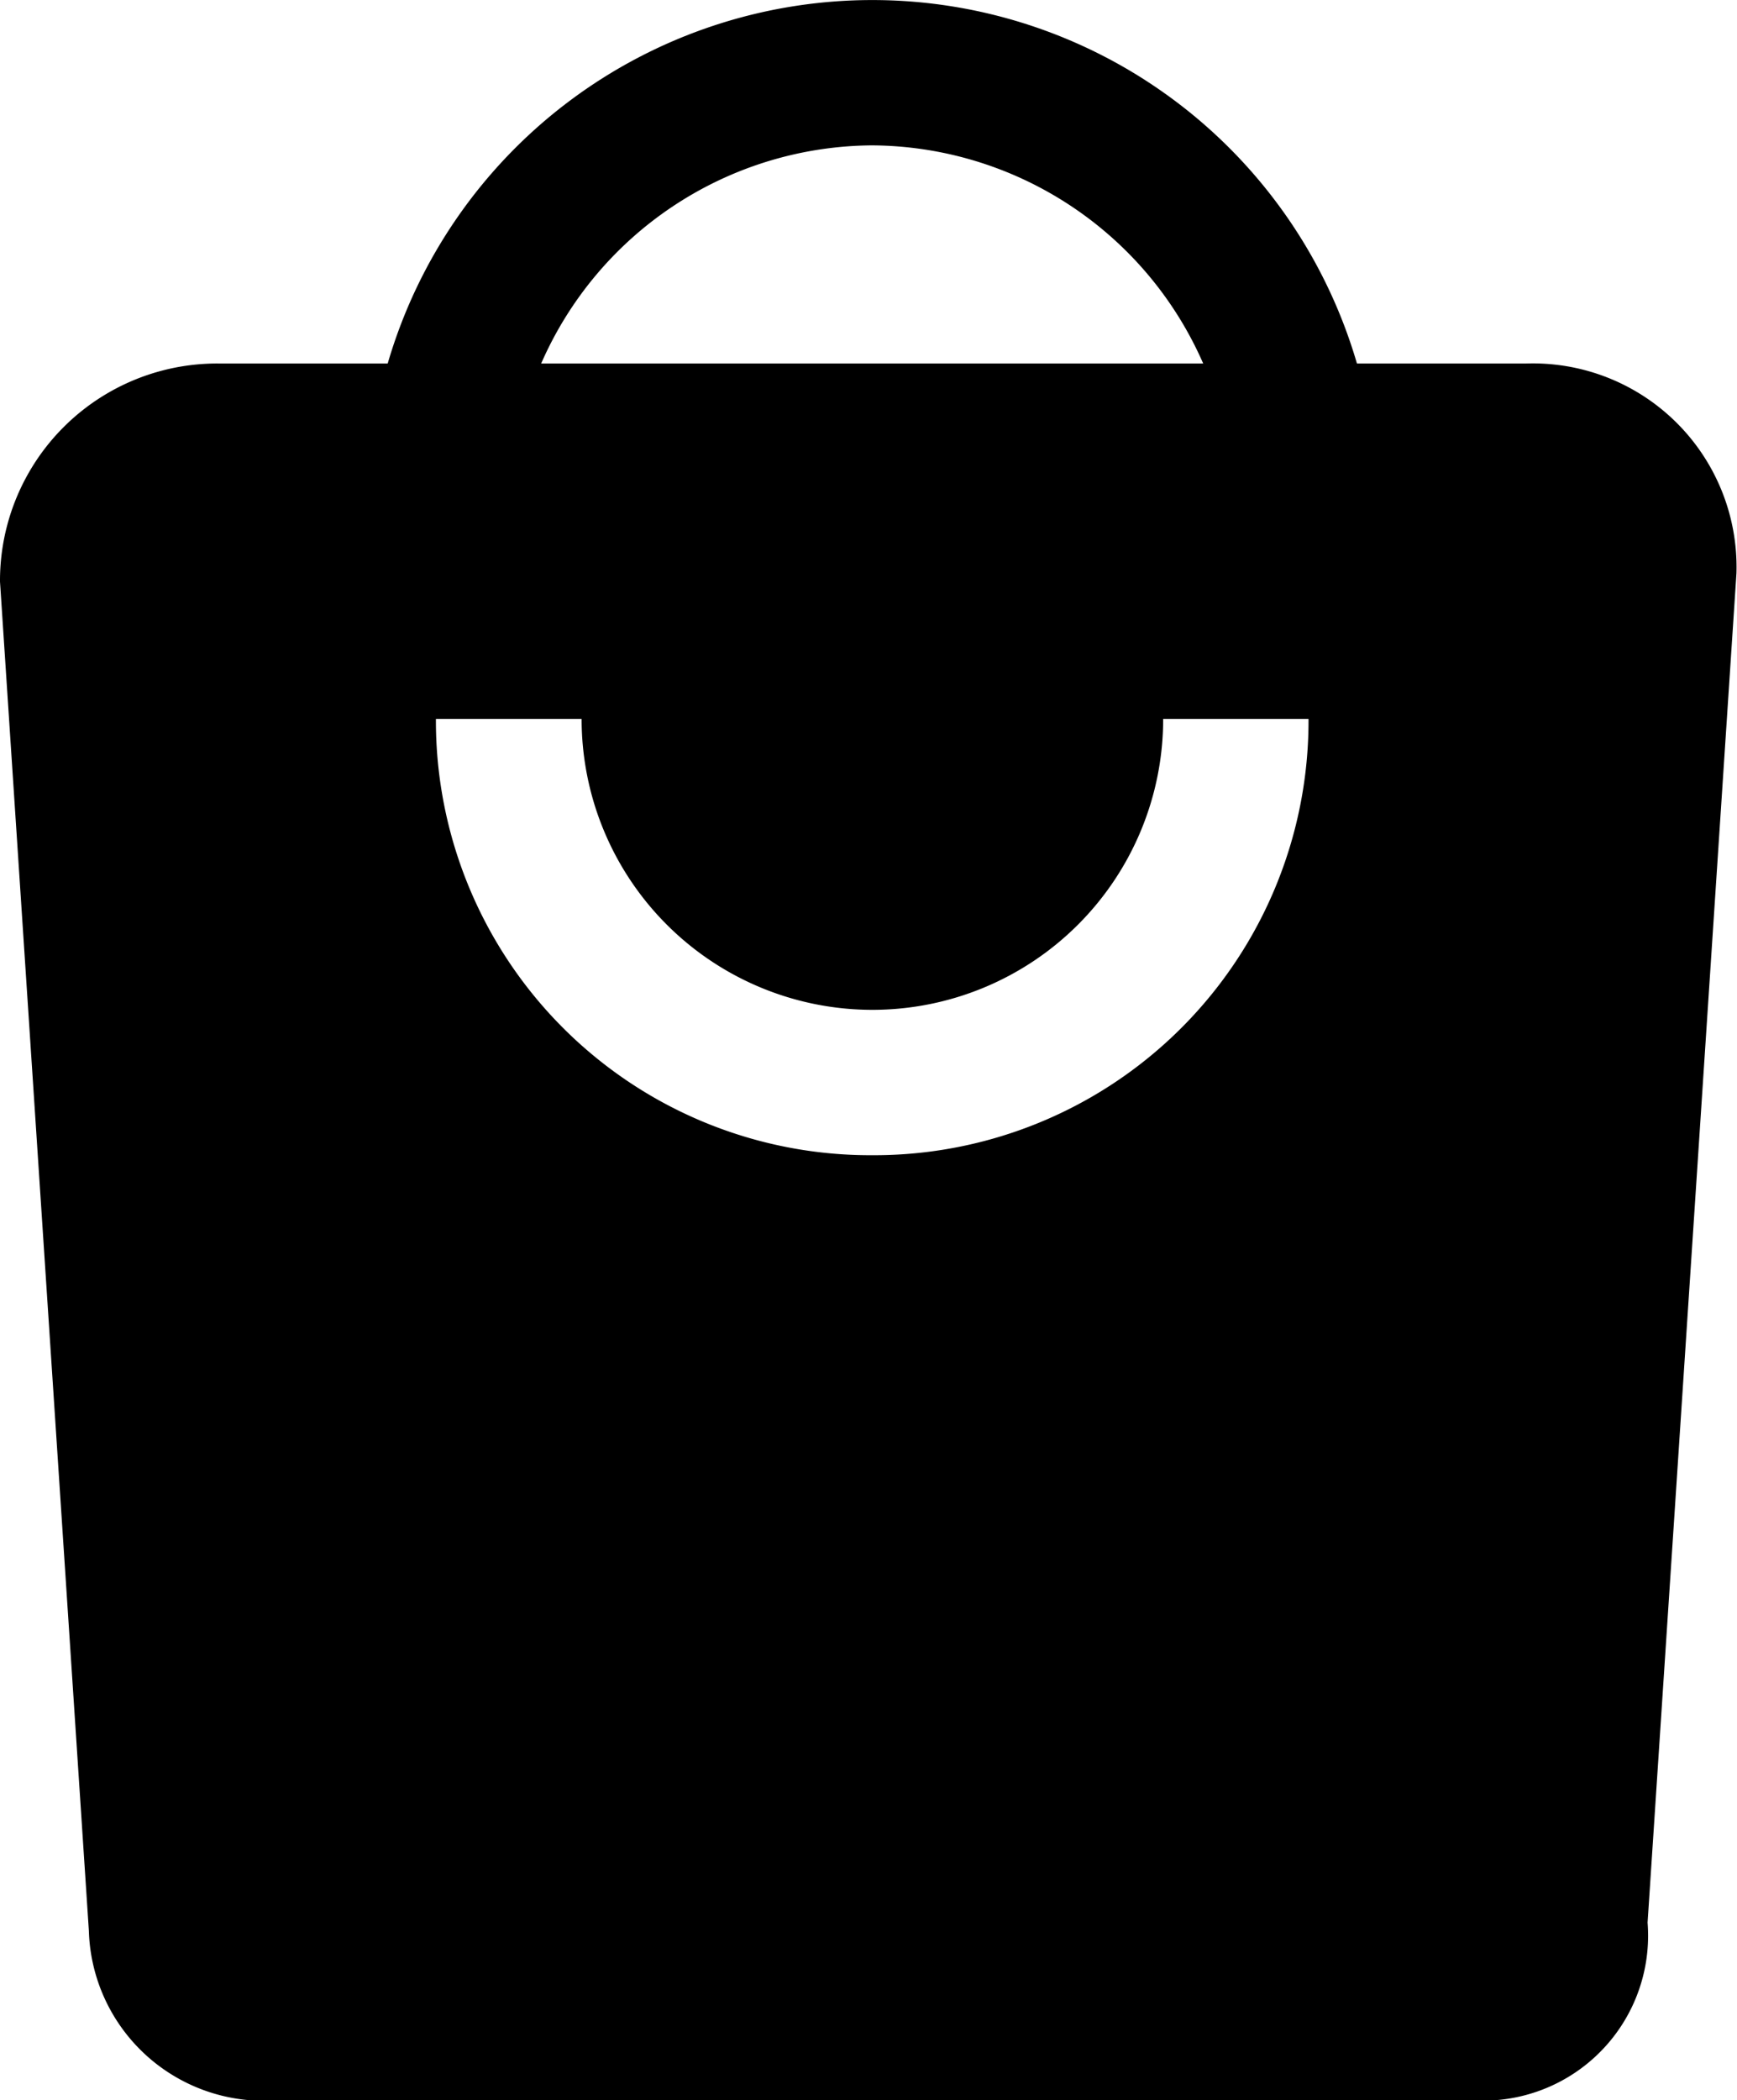 <svg xmlns="http://www.w3.org/2000/svg" width="25" height="30.224" viewBox="0 0 25 30.224">
    <path d="M38.22,14.607H35.779a7.266,7.266,0,0,0-13.95,0H19.388a3.126,3.126,0,0,0-3.139,3.139l1.279,19.414A2.52,2.52,0,0,0,19.853,39.6h17.9a2.374,2.374,0,0,0,2.209-2.557l1.279-19.414A2.931,2.931,0,0,0,38.22,14.607ZM28.8,11.468a5.233,5.233,0,0,1,4.766,3.139H24.038A5.233,5.233,0,0,1,28.8,11.468ZM28.8,26a6.251,6.251,0,0,1-6.277-6.277H24.62a4.185,4.185,0,0,0,8.37,0h2.092A6.251,6.251,0,0,1,28.8,26Z" transform="translate(-16.249 -9.376)"/>
</svg>
